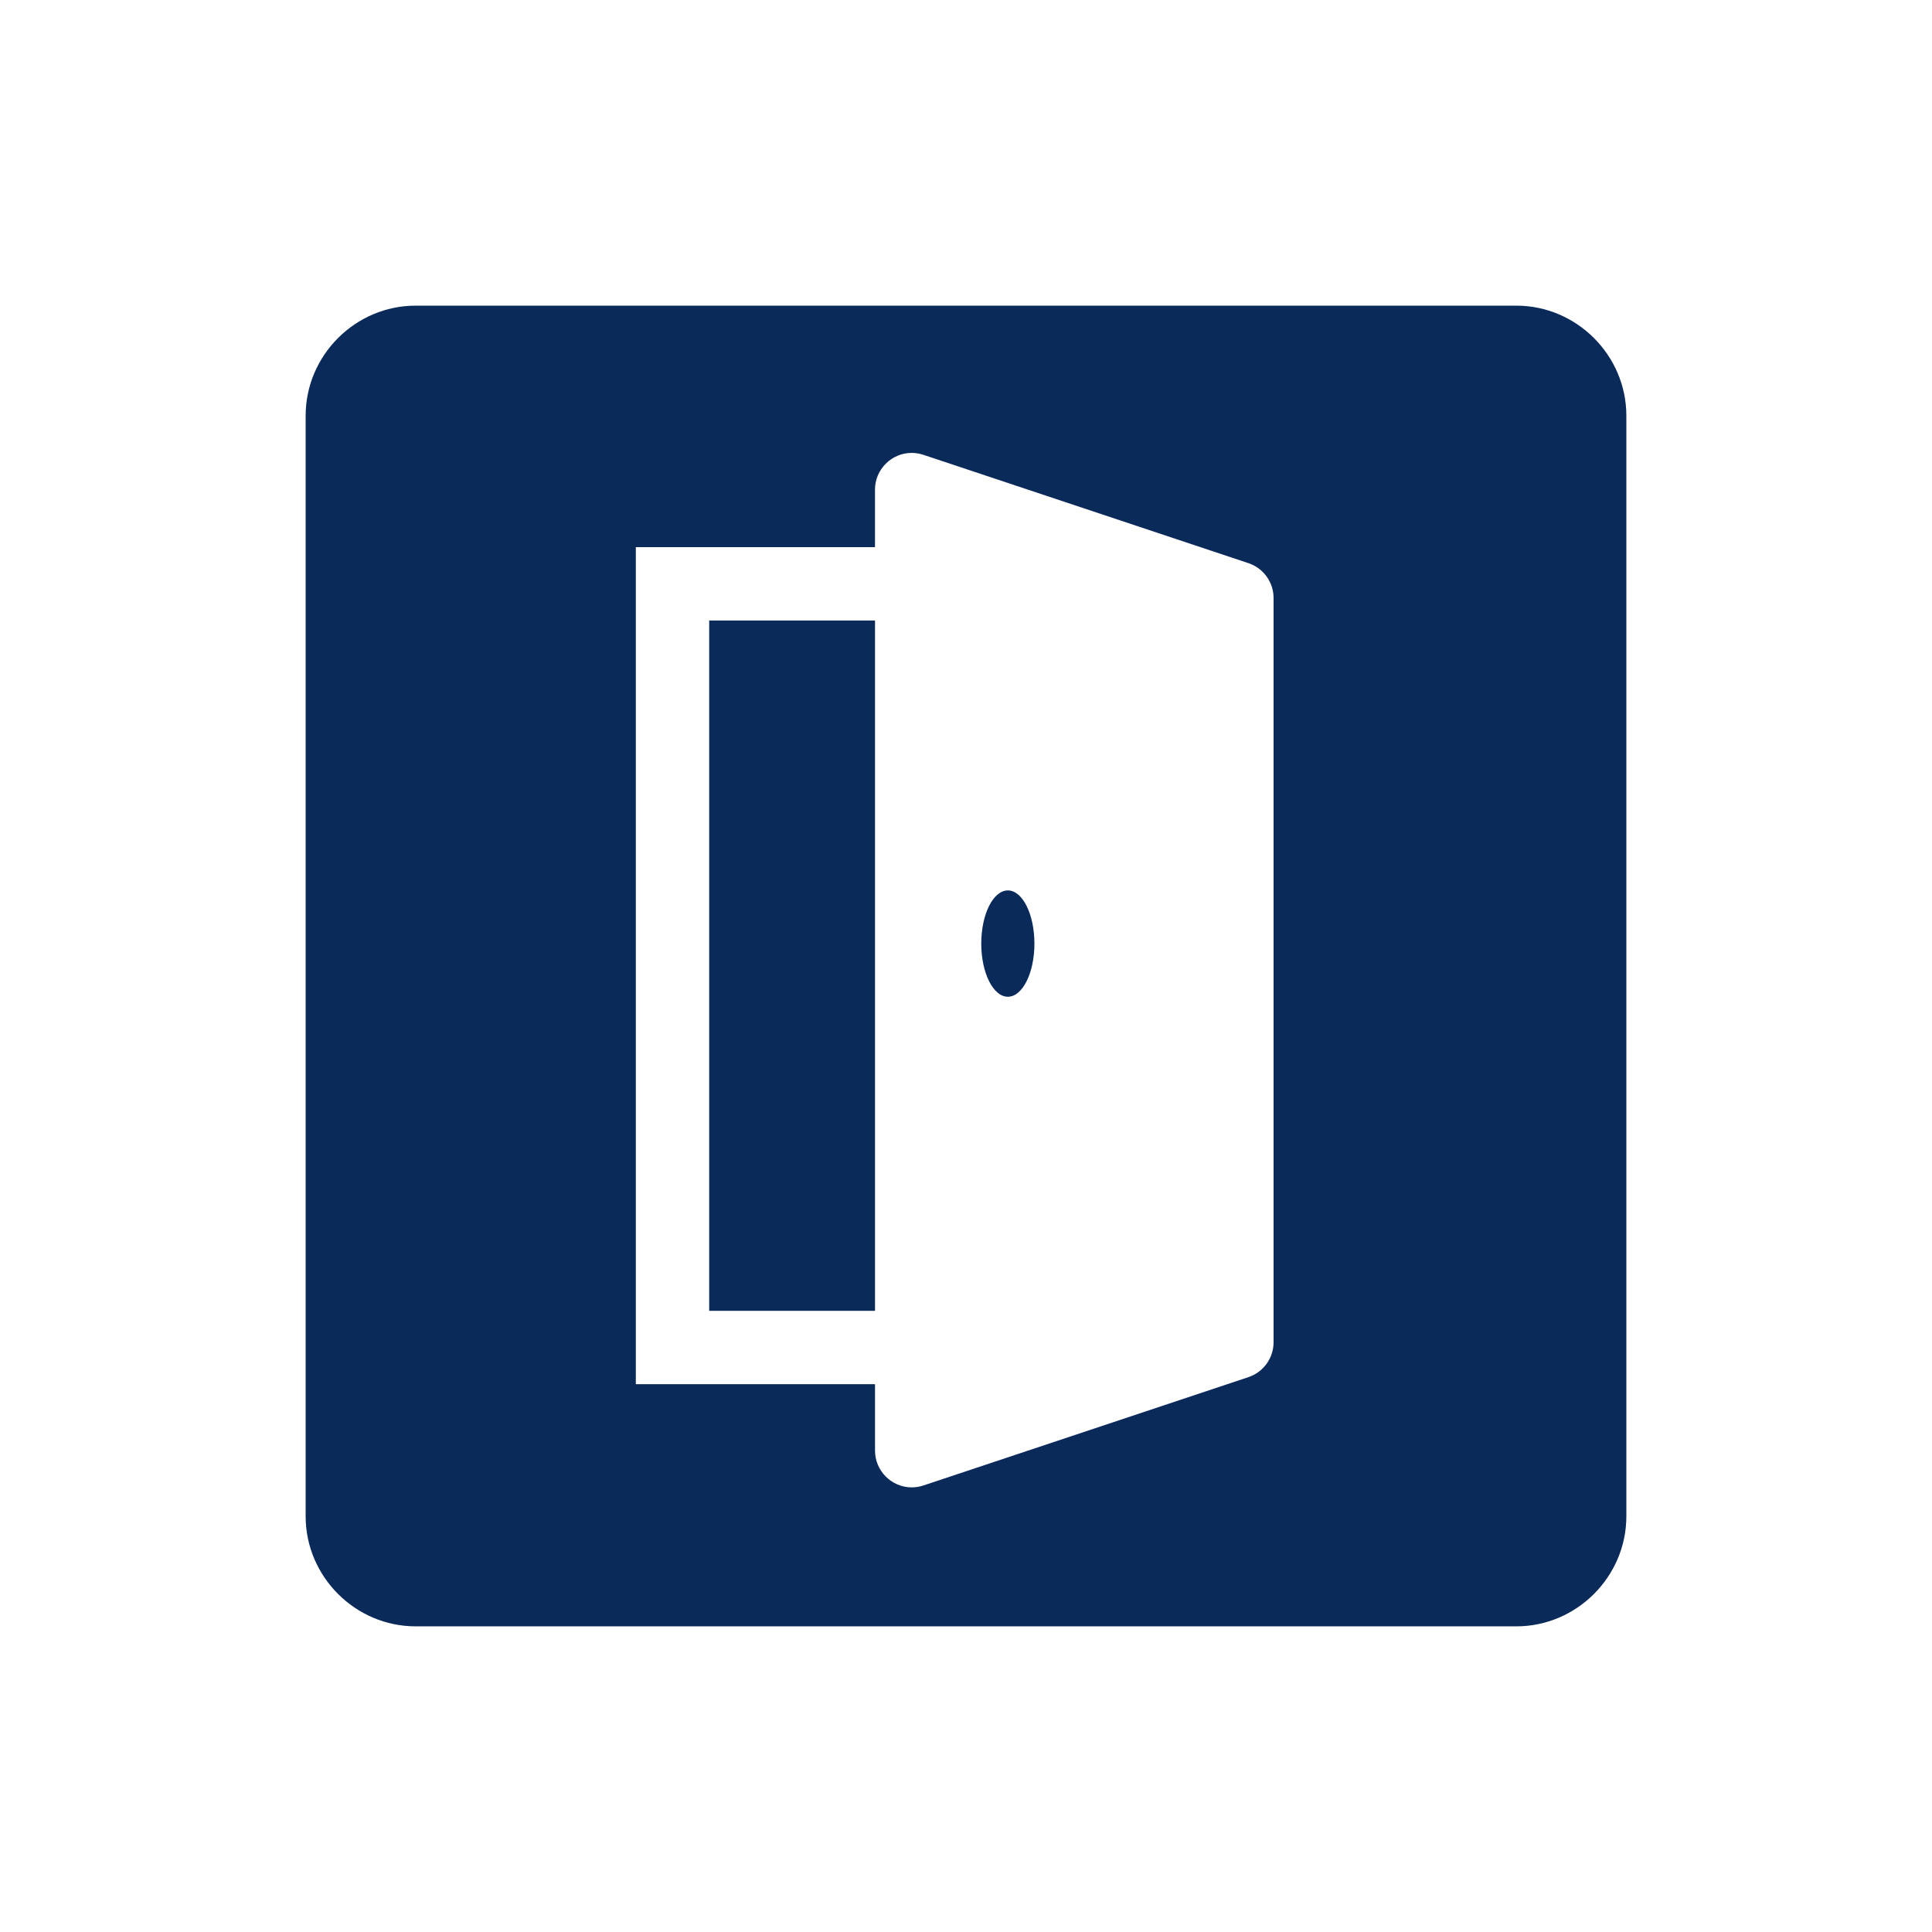 <svg viewBox="0 0 512 512" xmlns="http://www.w3.org/2000/svg" xml:space="preserve" style="fill-rule:evenodd;clip-rule:evenodd;stroke-linejoin:round;stroke-miterlimit:2">
  <path d="M512 30v452c0 16.557-13.443 30-30 30H30c-16.557 0-30-13.443-30-30V30C0 13.443 13.443 0 30 0h452c16.557 0 30 13.443 30 30Z" style="fill:none"/>
  <path d="M81 110.167C81 94.166 94.166 81 110.167 81h291.666C417.834 81 431 94.166 431 110.167v291.666C431 417.834 417.834 431 401.833 431H110.167C94.166 431 81 417.834 81 401.833V110.167Zm150.889 54.269h-43.945v182.943h43.945V164.436Zm0-19.444H168.5v221.832h63.389v17.636c.006 5.329 4.393 9.711 9.722 9.711 1.041 0 2.075-.167 3.063-.495l86.187-28.729c3.958-1.318 6.647-5.044 6.65-9.216V158.476c.001-4.175-2.688-7.906-6.65-9.226l-86.187-28.729c-.991-.33-2.028-.498-3.073-.498-5.333 0-9.722 4.388-9.722 9.722v15.247h.01Zm42.243 105.068c0 7.777-3.15 14.087-7.039 14.087s-7.049-6.31-7.049-14.087c0-7.778 3.16-14.088 7.049-14.088 3.889 0 7.039 6.31 7.039 14.097v-.009Z" style="fill:#0a2a5a"/>
</svg>
